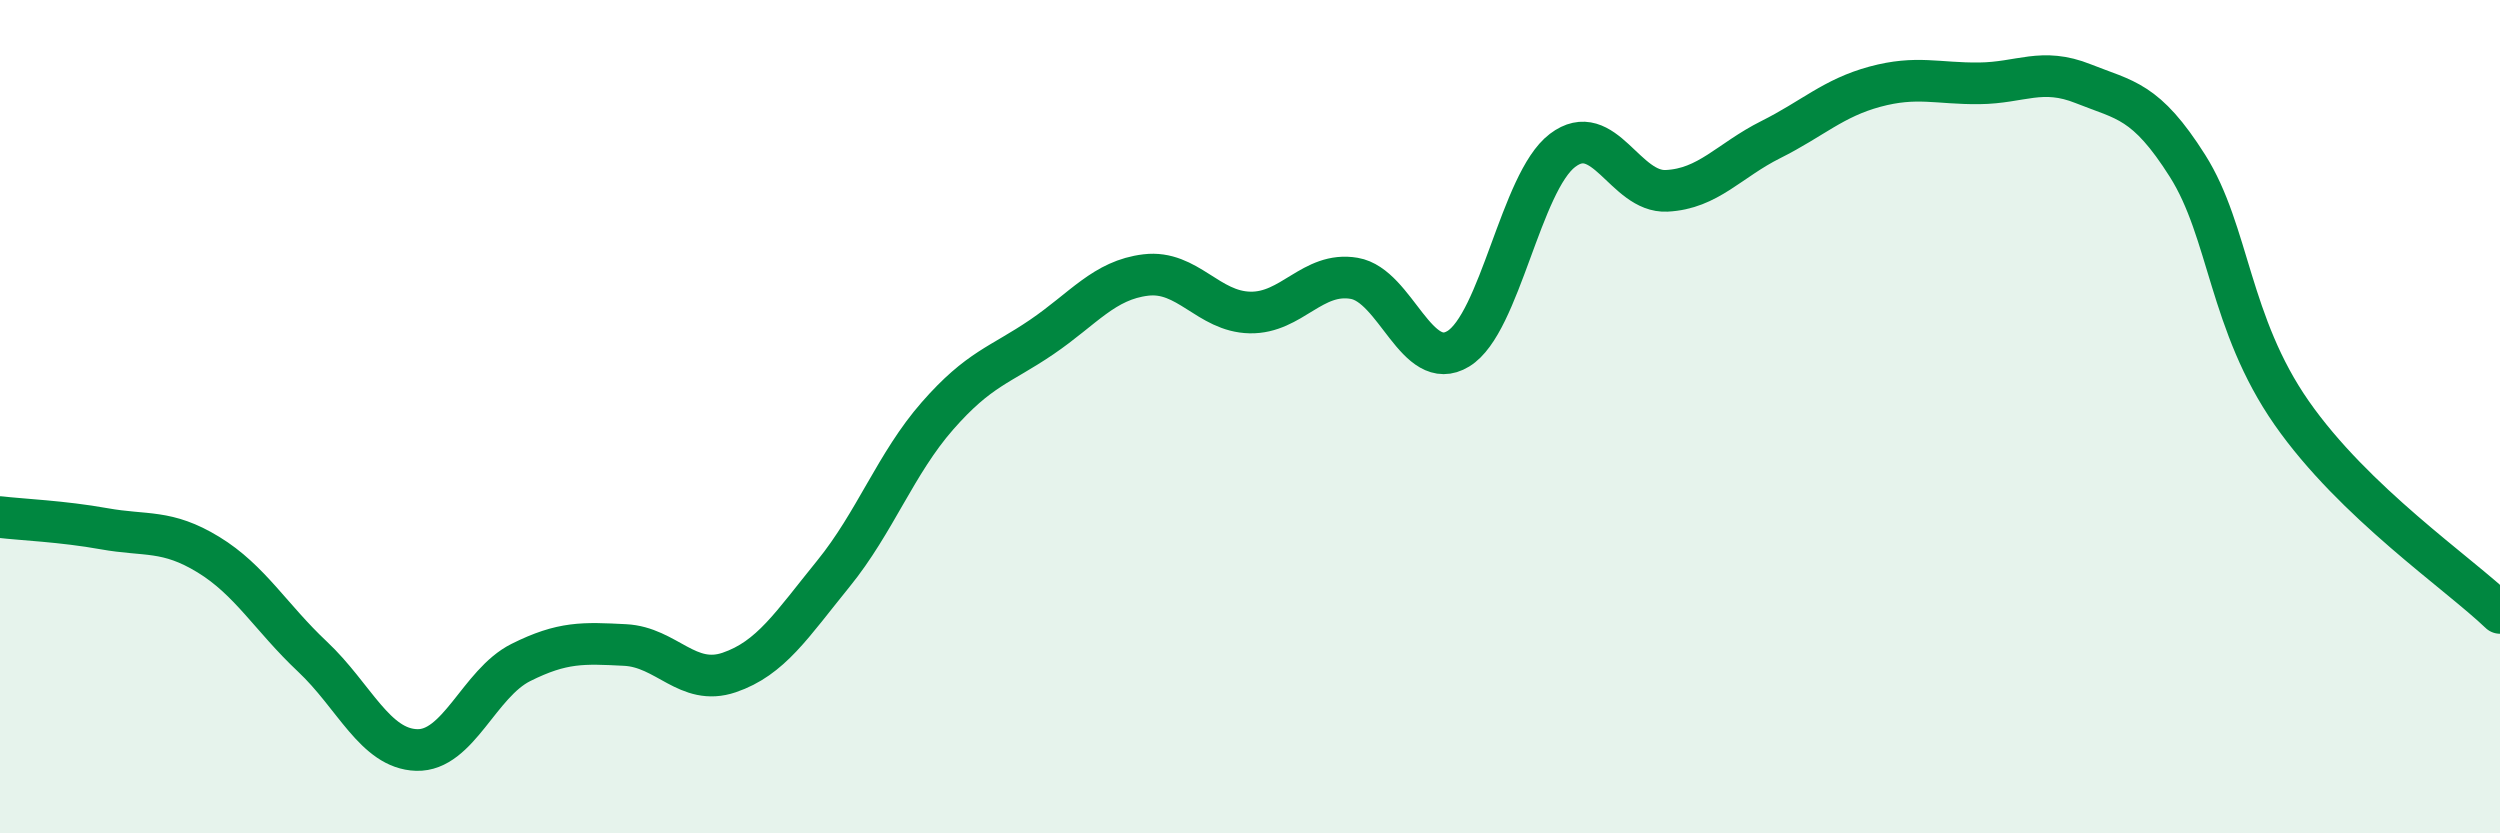 
    <svg width="60" height="20" viewBox="0 0 60 20" xmlns="http://www.w3.org/2000/svg">
      <path
        d="M 0,12.41 C 0.5,12.47 1.5,12.51 2.5,12.69 C 3.5,12.87 4,12.7 5,13.31 C 6,13.92 6.5,14.82 7.5,15.76 C 8.5,16.7 9,17.97 10,18 C 11,18.03 11.5,16.4 12.5,15.9 C 13.5,15.4 14,15.43 15,15.48 C 16,15.53 16.5,16.48 17.5,16.14 C 18.5,15.8 19,15 20,13.77 C 21,12.54 21.5,11.12 22.5,9.98 C 23.5,8.84 24,8.77 25,8.09 C 26,7.41 26.5,6.72 27.5,6.6 C 28.5,6.48 29,7.48 30,7.5 C 31,7.52 31.5,6.51 32.5,6.68 C 33.5,6.85 34,8.98 35,8.37 C 36,7.76 36.5,4.37 37.5,3.61 C 38.5,2.85 39,4.63 40,4.58 C 41,4.53 41.5,3.85 42.5,3.35 C 43.5,2.85 44,2.35 45,2.08 C 46,1.81 46.5,2.01 47.5,2 C 48.5,1.99 49,1.61 50,2.01 C 51,2.41 51.5,2.4 52.5,3.98 C 53.5,5.56 53.5,7.76 55,9.91 C 56.5,12.06 59,13.75 60,14.71L60 20L0 20Z"
        fill="#008740"
        opacity="0.1"
        stroke-linecap="round"
        stroke-linejoin="round"
      />
      <path
        d="M 0,12.41 C 0.5,12.47 1.5,12.51 2.5,12.69 C 3.5,12.87 4,12.7 5,13.31 C 6,13.92 6.5,14.82 7.5,15.76 C 8.5,16.7 9,17.97 10,18 C 11,18.03 11.5,16.4 12.5,15.9 C 13.5,15.4 14,15.43 15,15.48 C 16,15.53 16.5,16.48 17.5,16.14 C 18.5,15.8 19,15 20,13.77 C 21,12.54 21.5,11.12 22.5,9.98 C 23.5,8.84 24,8.77 25,8.09 C 26,7.41 26.5,6.72 27.5,6.6 C 28.5,6.48 29,7.48 30,7.5 C 31,7.52 31.5,6.51 32.5,6.68 C 33.5,6.85 34,8.98 35,8.37 C 36,7.76 36.5,4.37 37.5,3.61 C 38.5,2.85 39,4.63 40,4.58 C 41,4.53 41.5,3.85 42.5,3.35 C 43.5,2.85 44,2.35 45,2.08 C 46,1.81 46.5,2.01 47.5,2 C 48.5,1.99 49,1.61 50,2.01 C 51,2.41 51.5,2.4 52.5,3.98 C 53.5,5.56 53.5,7.76 55,9.91 C 56.5,12.06 59,13.75 60,14.71"
        stroke="#008740"
        stroke-width="1"
        fill="none"
        stroke-linecap="round"
        stroke-linejoin="round"
      />
    </svg>
  